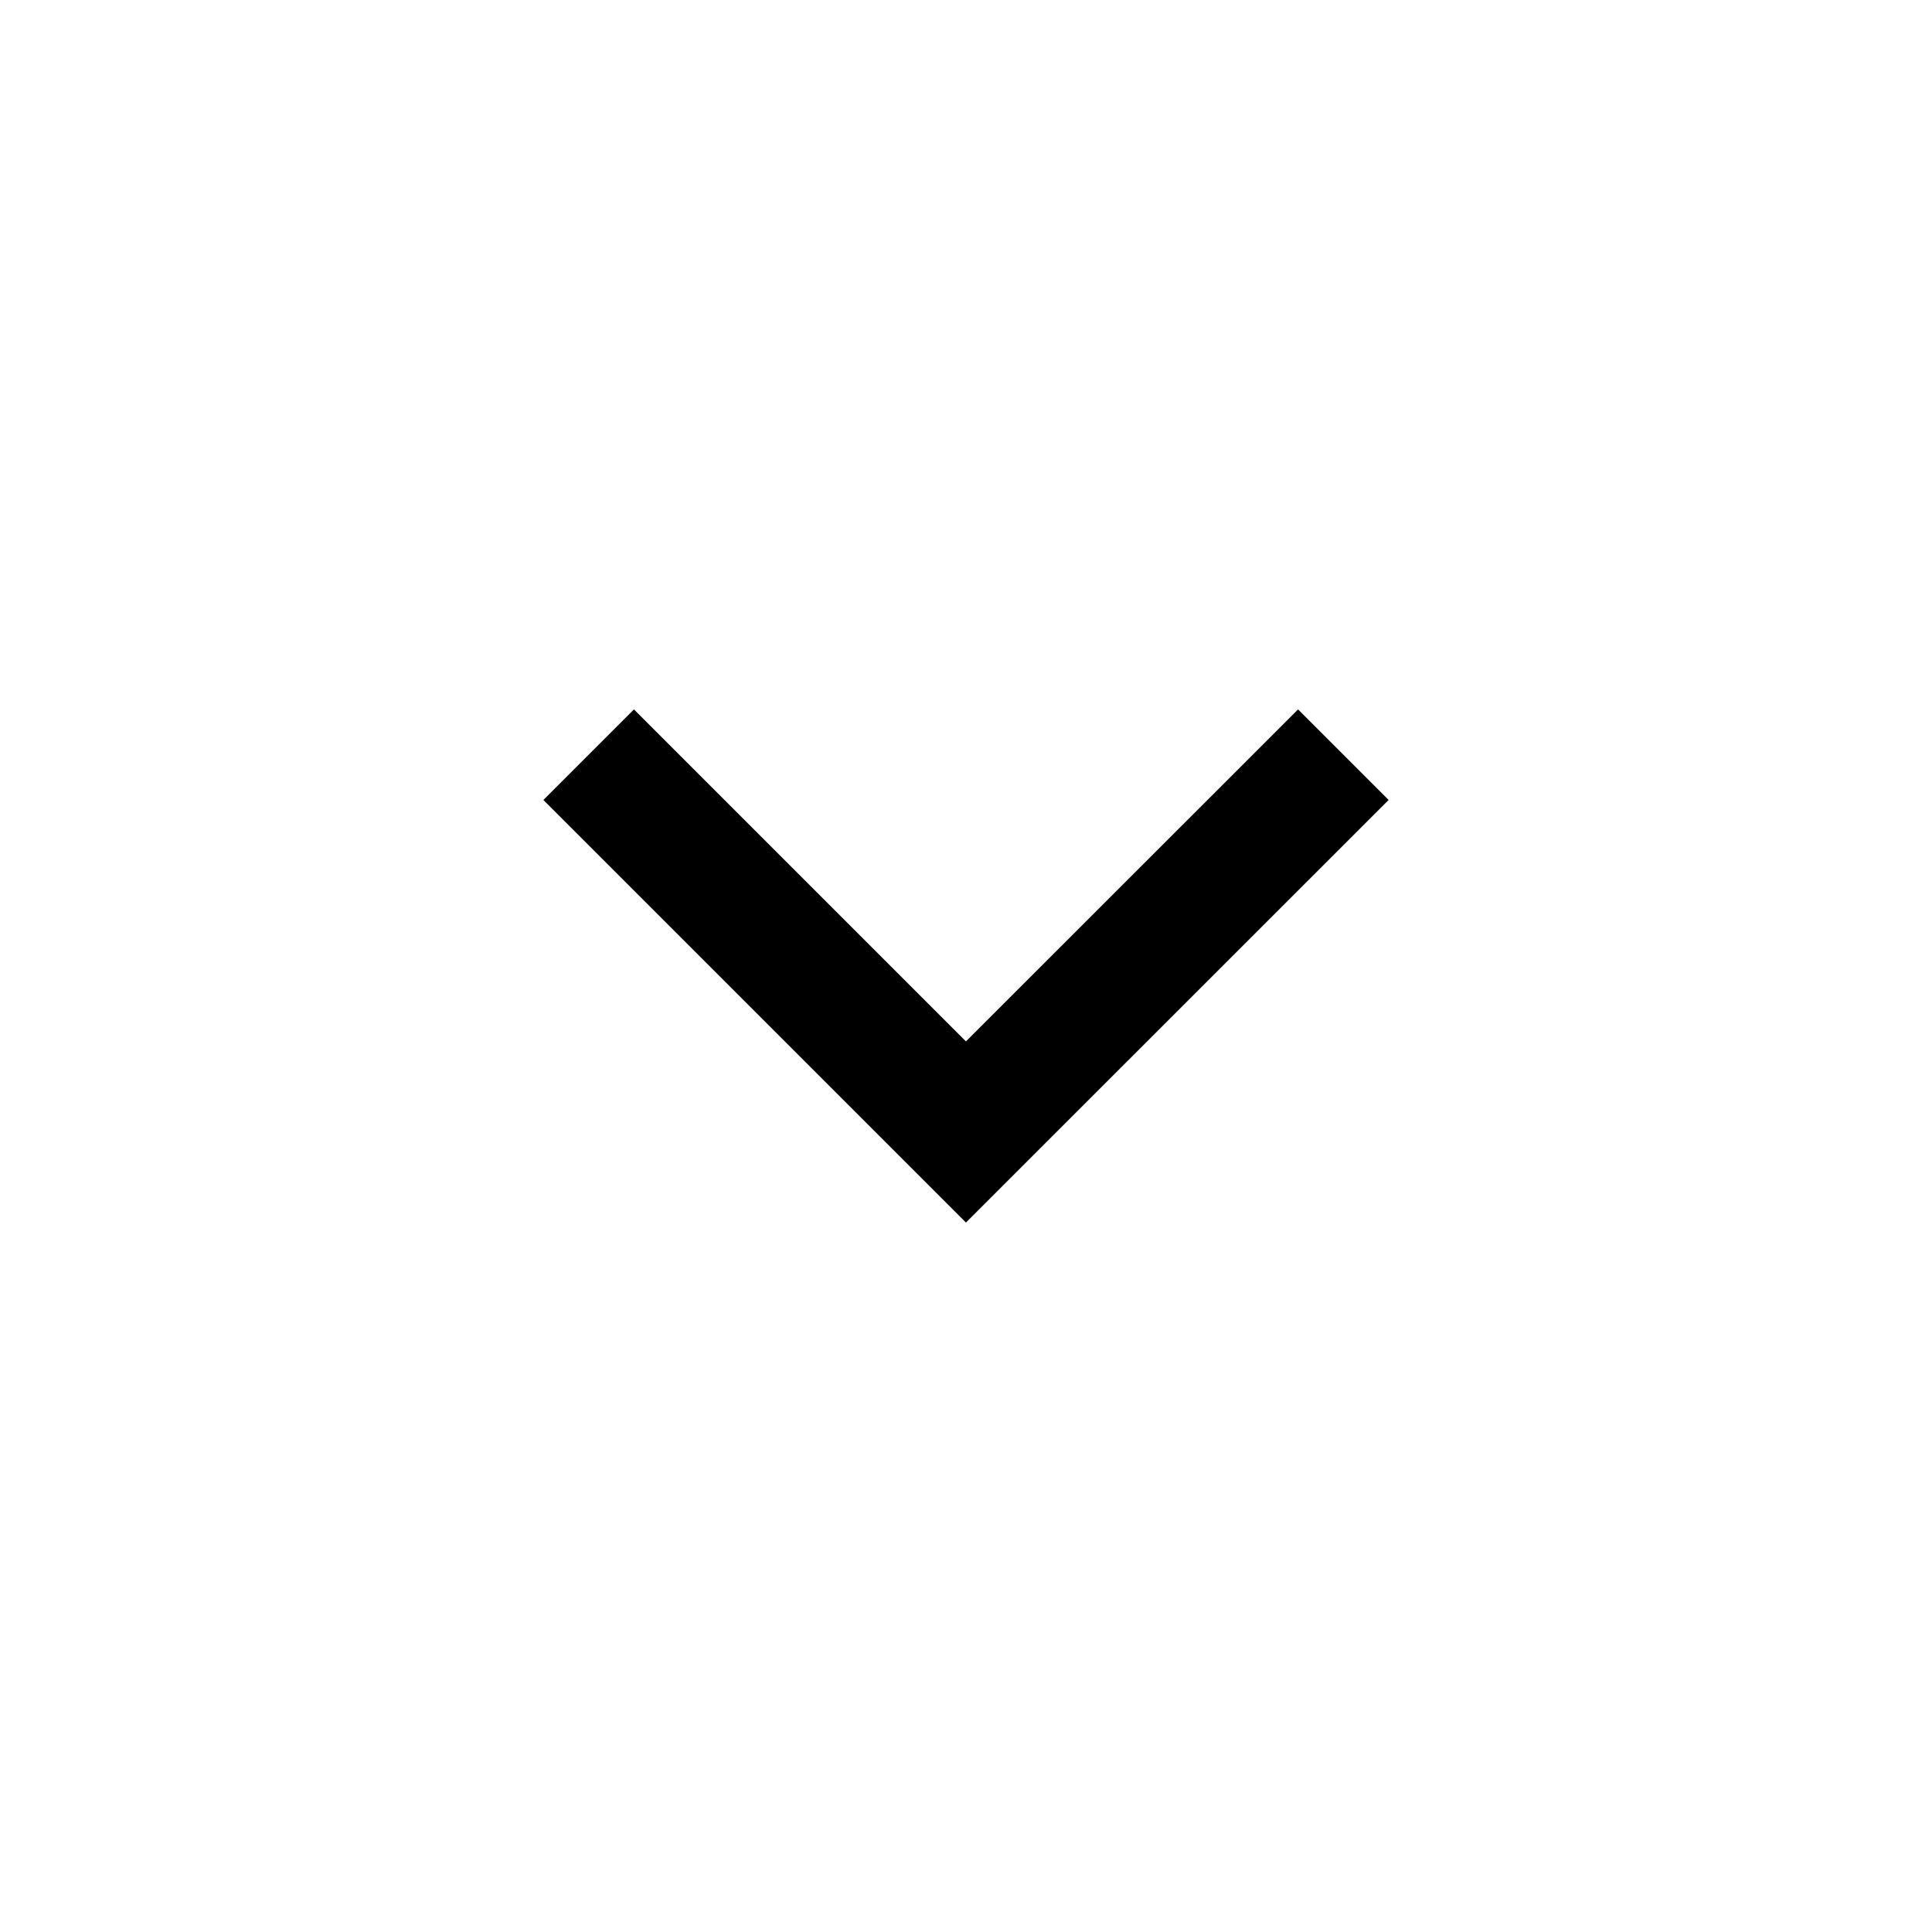 <svg width="32" height="32" viewBox="0 0 32 32" fill="none" xmlns="http://www.w3.org/2000/svg">
<path d="M9 13.25L10.5 11.75L15.999 17.249L21.5 11.75L23 13.25L15.999 20.249L9 13.25Z" fill="#000000"/>
</svg>
